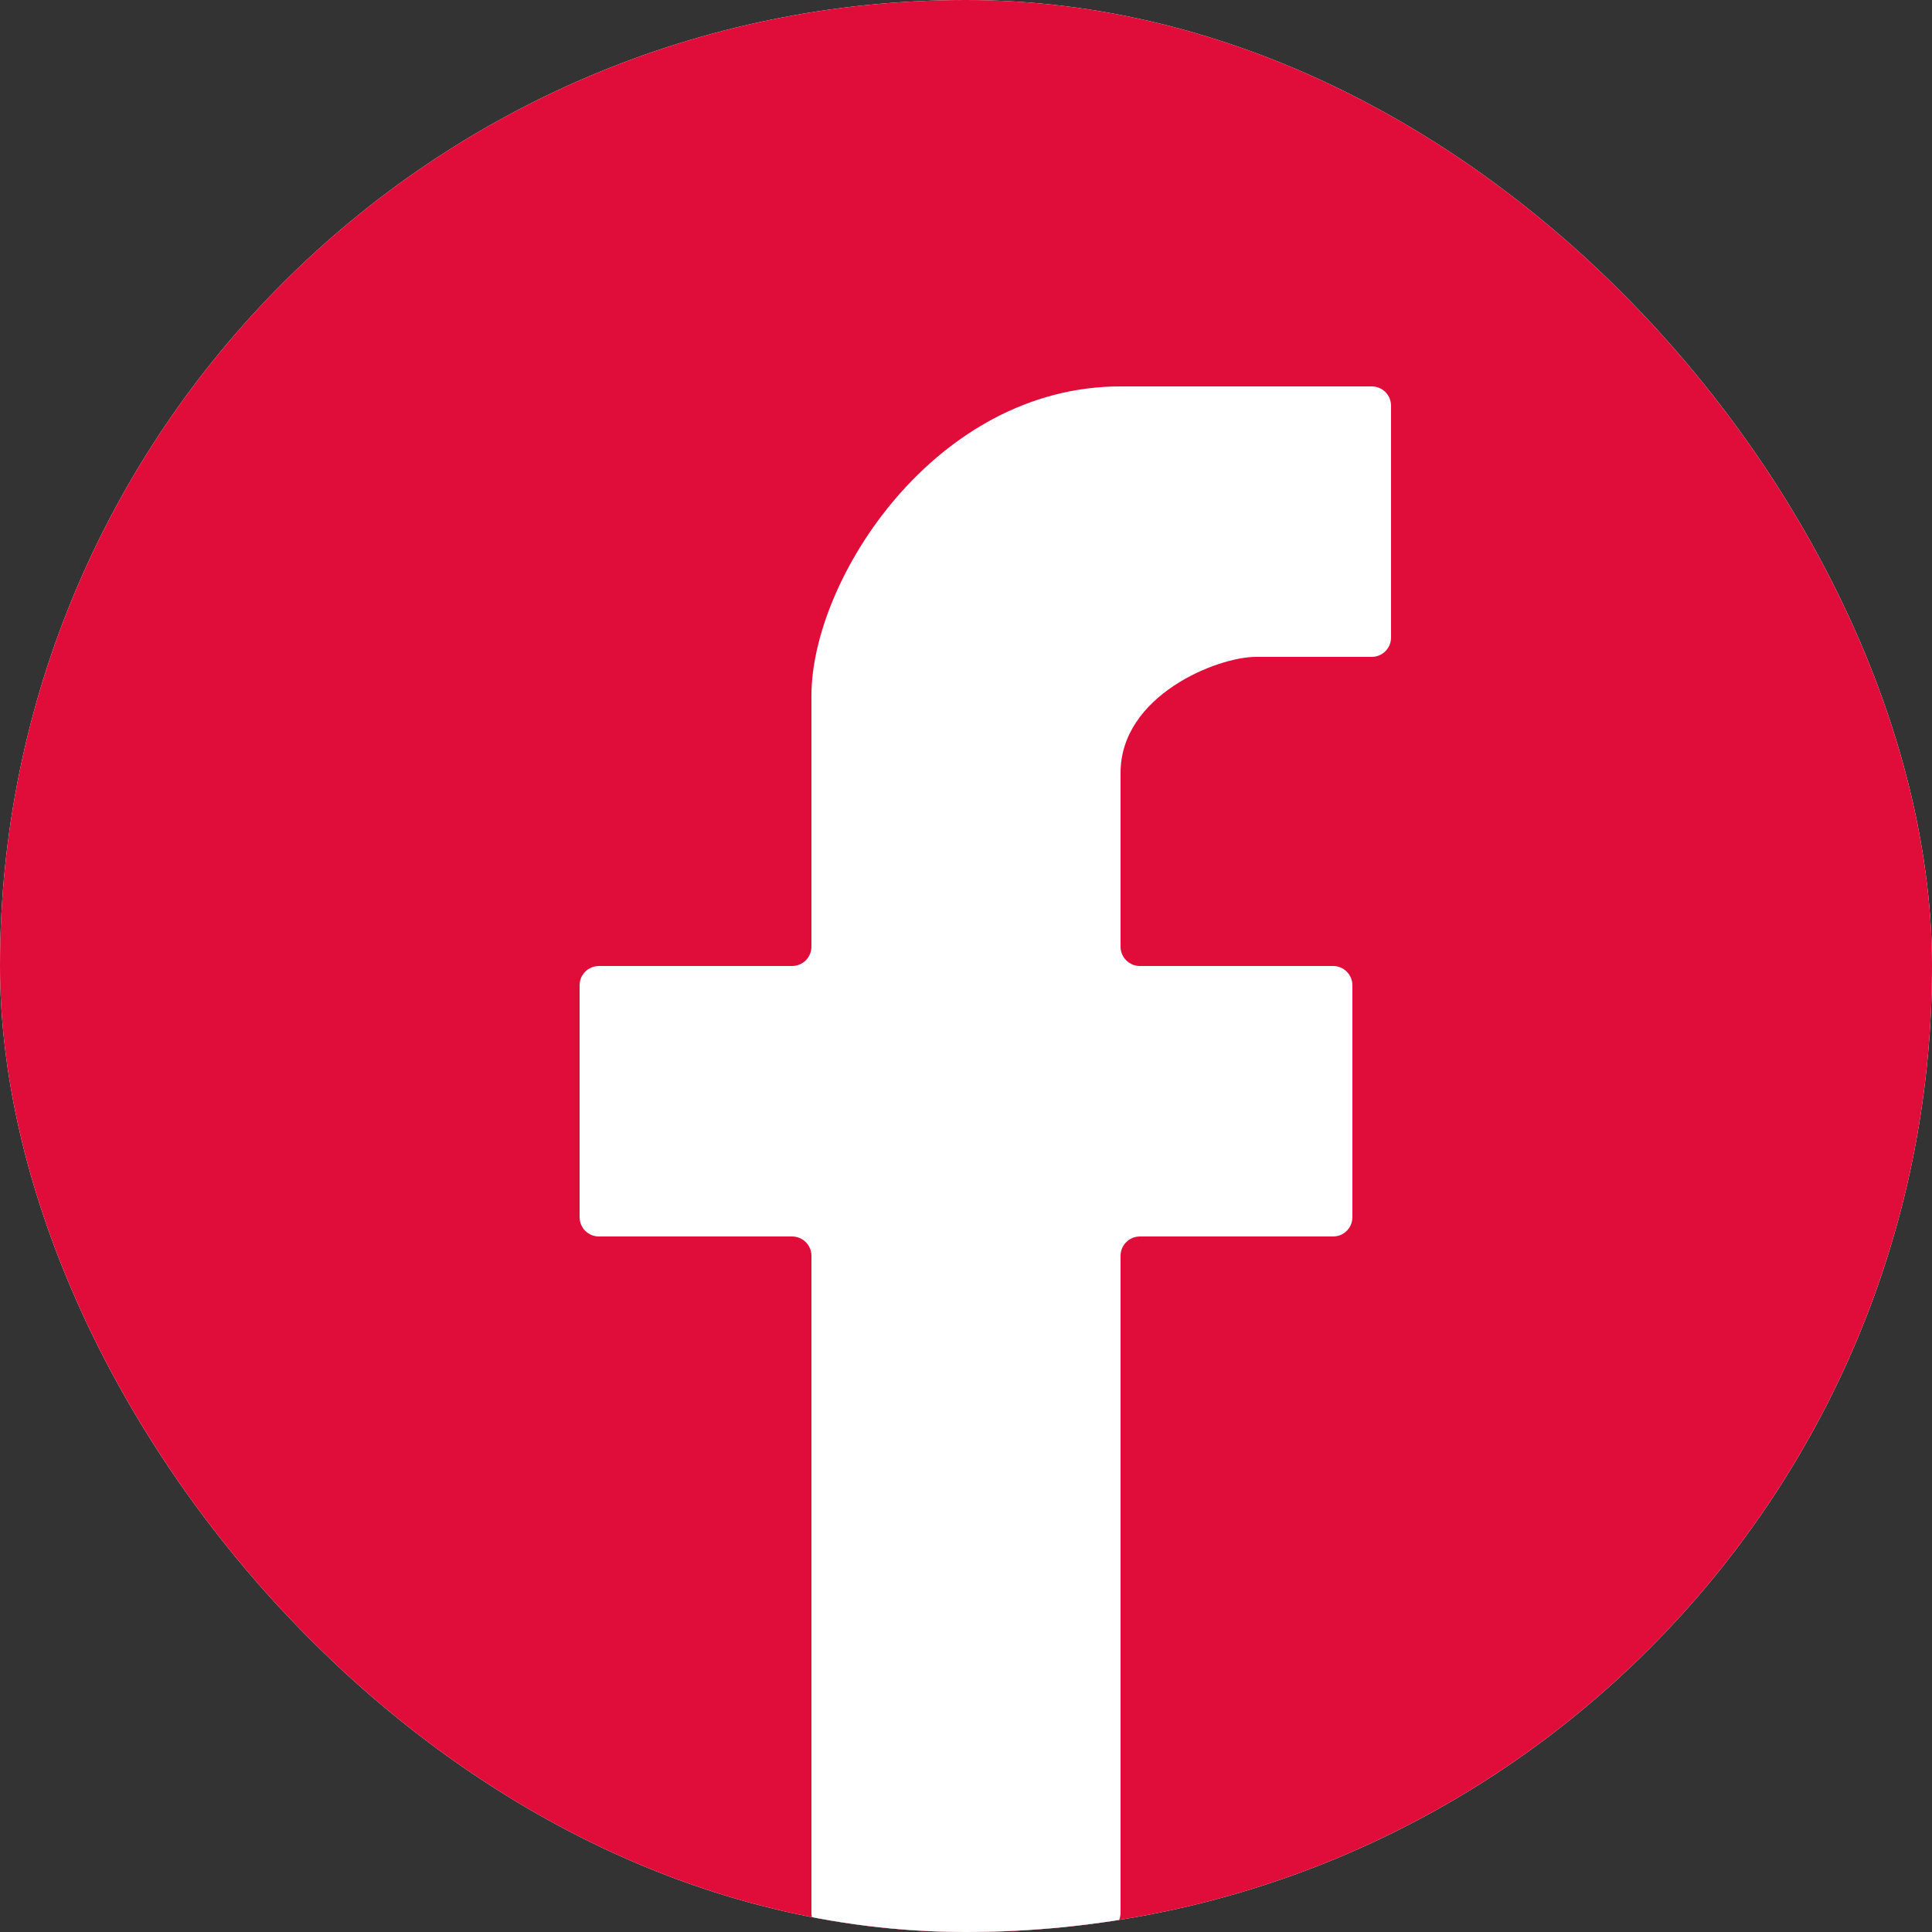 <svg width="48" height="48" viewBox="0 0 48 48" fill="none" xmlns="http://www.w3.org/2000/svg">
<rect x="0" y="0" width="48" height="48" fill="#333333" stroke="none"/>
<g clip-path="url(#clip0_1547_827)">
<rect width="48" height="48" rx="24" fill="white"/>
<g clip-path="url(#clip1_1547_827)">
<path d="M48 24C48 37.255 37.255 48 24 48C10.745 48 0 37.255 0 24C0 10.745 10.745 0 24 0C37.255 0 48 10.745 48 24Z" fill="#E00D3A"/>
<path d="M20.16 31.2V47.52C20.16 47.785 20.375 48 20.64 48H27.36C27.625 48 27.84 47.785 27.84 47.52V31.2C27.84 30.935 28.055 30.72 28.32 30.72H33.12C33.386 30.72 33.6 30.505 33.6 30.24V24.48C33.6 24.215 33.386 24 33.12 24H28.32C28.055 24 27.84 23.785 27.84 23.52V19.2C27.84 17.28 30.24 16.32 31.2 16.32H34.08C34.346 16.32 34.56 16.105 34.56 15.84V10.08C34.56 9.815 34.346 9.6 34.081 9.6H27.84C23.232 9.6 20.16 14.4 20.16 17.28V23.52C20.16 23.785 19.945 24 19.68 24H14.88C14.615 24 14.4 24.215 14.4 24.48V30.24C14.4 30.505 14.615 30.72 14.88 30.72H19.68C19.945 30.72 20.16 30.935 20.16 31.2Z" fill="white"/>
</g>
</g>
<defs>
<clipPath id="clip0_1547_827">
<rect width="48" height="48" rx="24" fill="white"/>
</clipPath>
<clipPath id="clip1_1547_827">
<rect width="48" height="48" fill="white"/>
</clipPath>
</defs>
</svg>
